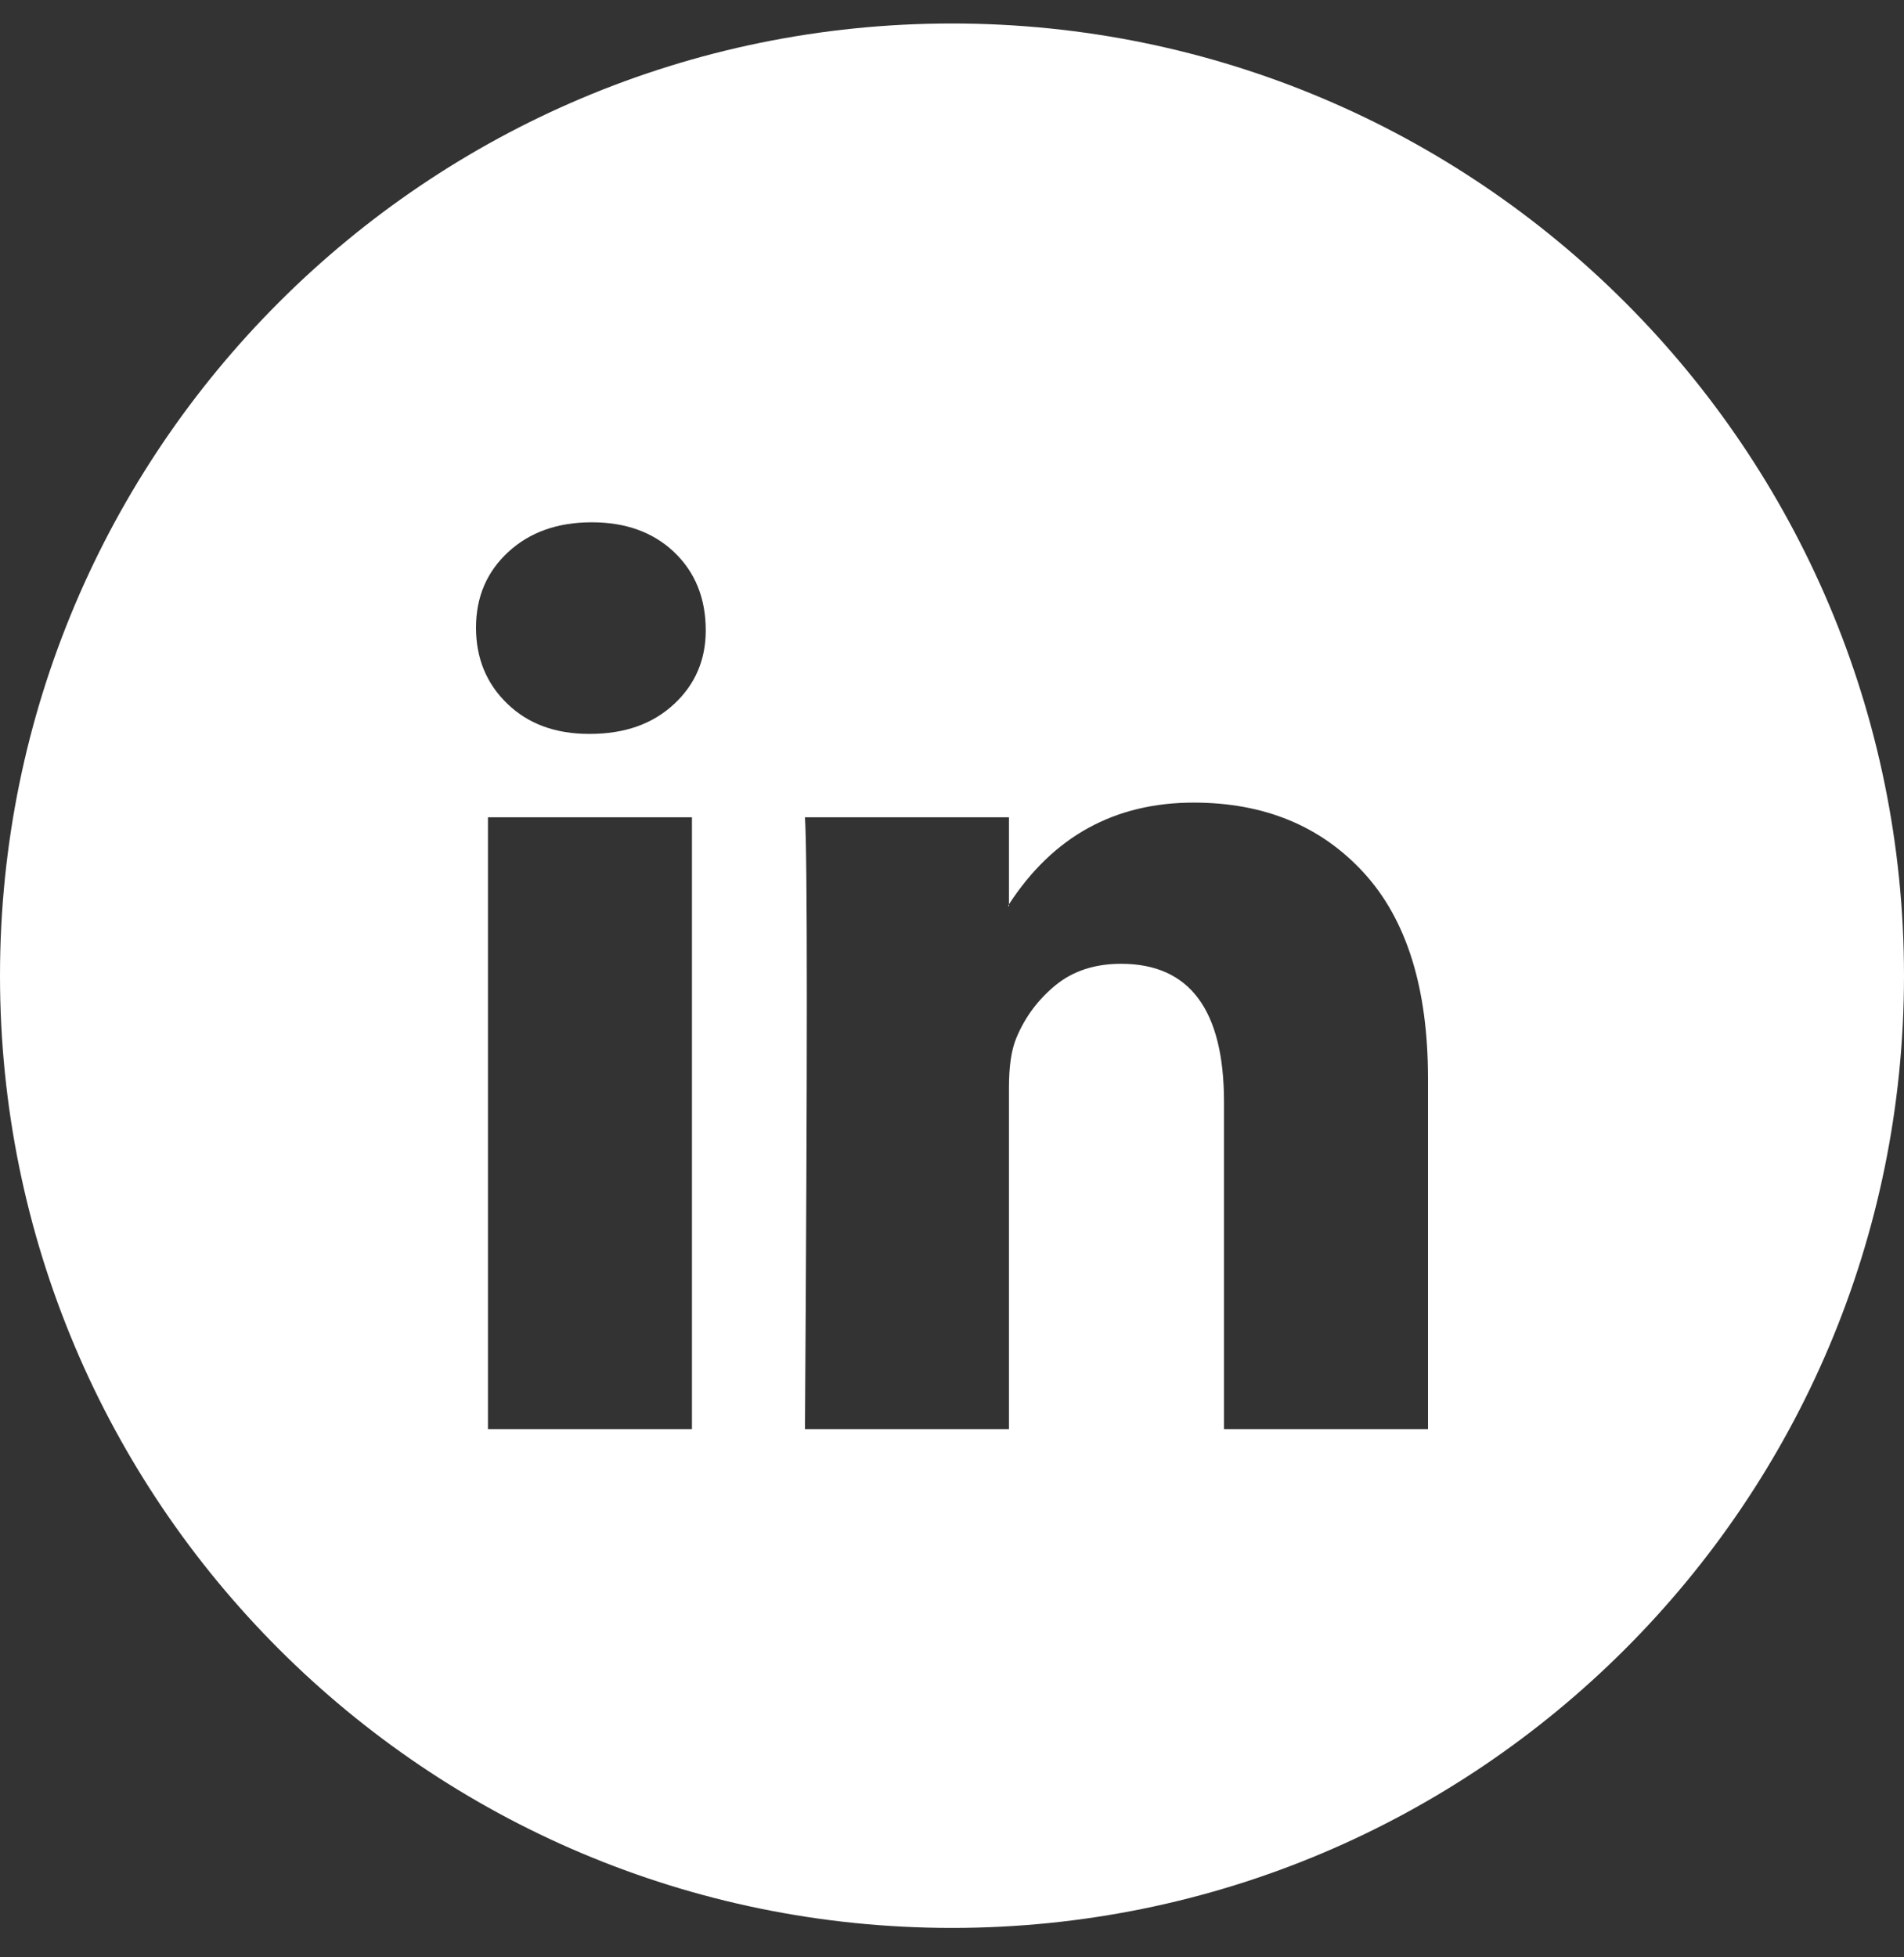 <svg width="36" height="37" viewBox="0 0 36 37" fill="none" xmlns="http://www.w3.org/2000/svg">
<rect x="0" y="0" width="36" height="37" fill="#333333" stroke="none"/>
<path fill-rule="evenodd" clip-rule="evenodd" d="M18 0.444C8.059 0.444 0 8.503 0 18.444C0 28.386 8.059 36.444 18 36.444C27.941 36.444 36 28.386 36 18.444C36 8.503 27.941 0.444 18 0.444ZM9.608 10.436C9.203 10.811 9 11.287 9 11.864C9 12.442 9.197 12.921 9.591 13.302C9.985 13.683 10.5 13.873 11.137 13.873H11.154C11.815 13.873 12.348 13.683 12.753 13.302C13.147 12.932 13.344 12.47 13.344 11.916C13.344 11.305 13.141 10.808 12.736 10.427C12.342 10.058 11.826 9.873 11.189 9.873C10.54 9.873 10.014 10.061 9.608 10.436ZM9.226 15.449V27.016H13.083V15.449H9.226ZM19.077 27.016H15.22C15.243 23.53 15.255 20.823 15.255 18.895C15.255 16.967 15.243 15.818 15.22 15.449H19.077V17.094L19.06 17.128H19.077V17.094C19.911 15.812 21.075 15.172 22.57 15.172C23.902 15.172 24.973 15.613 25.784 16.496C26.595 17.38 27 18.675 27 20.384V27.016H23.143V20.834C23.143 19.091 22.494 18.219 21.197 18.219C20.699 18.219 20.285 18.355 19.955 18.626C19.625 18.898 19.378 19.23 19.216 19.622C19.124 19.841 19.077 20.153 19.077 20.557V27.016Z" fill="white"/>
</svg>
